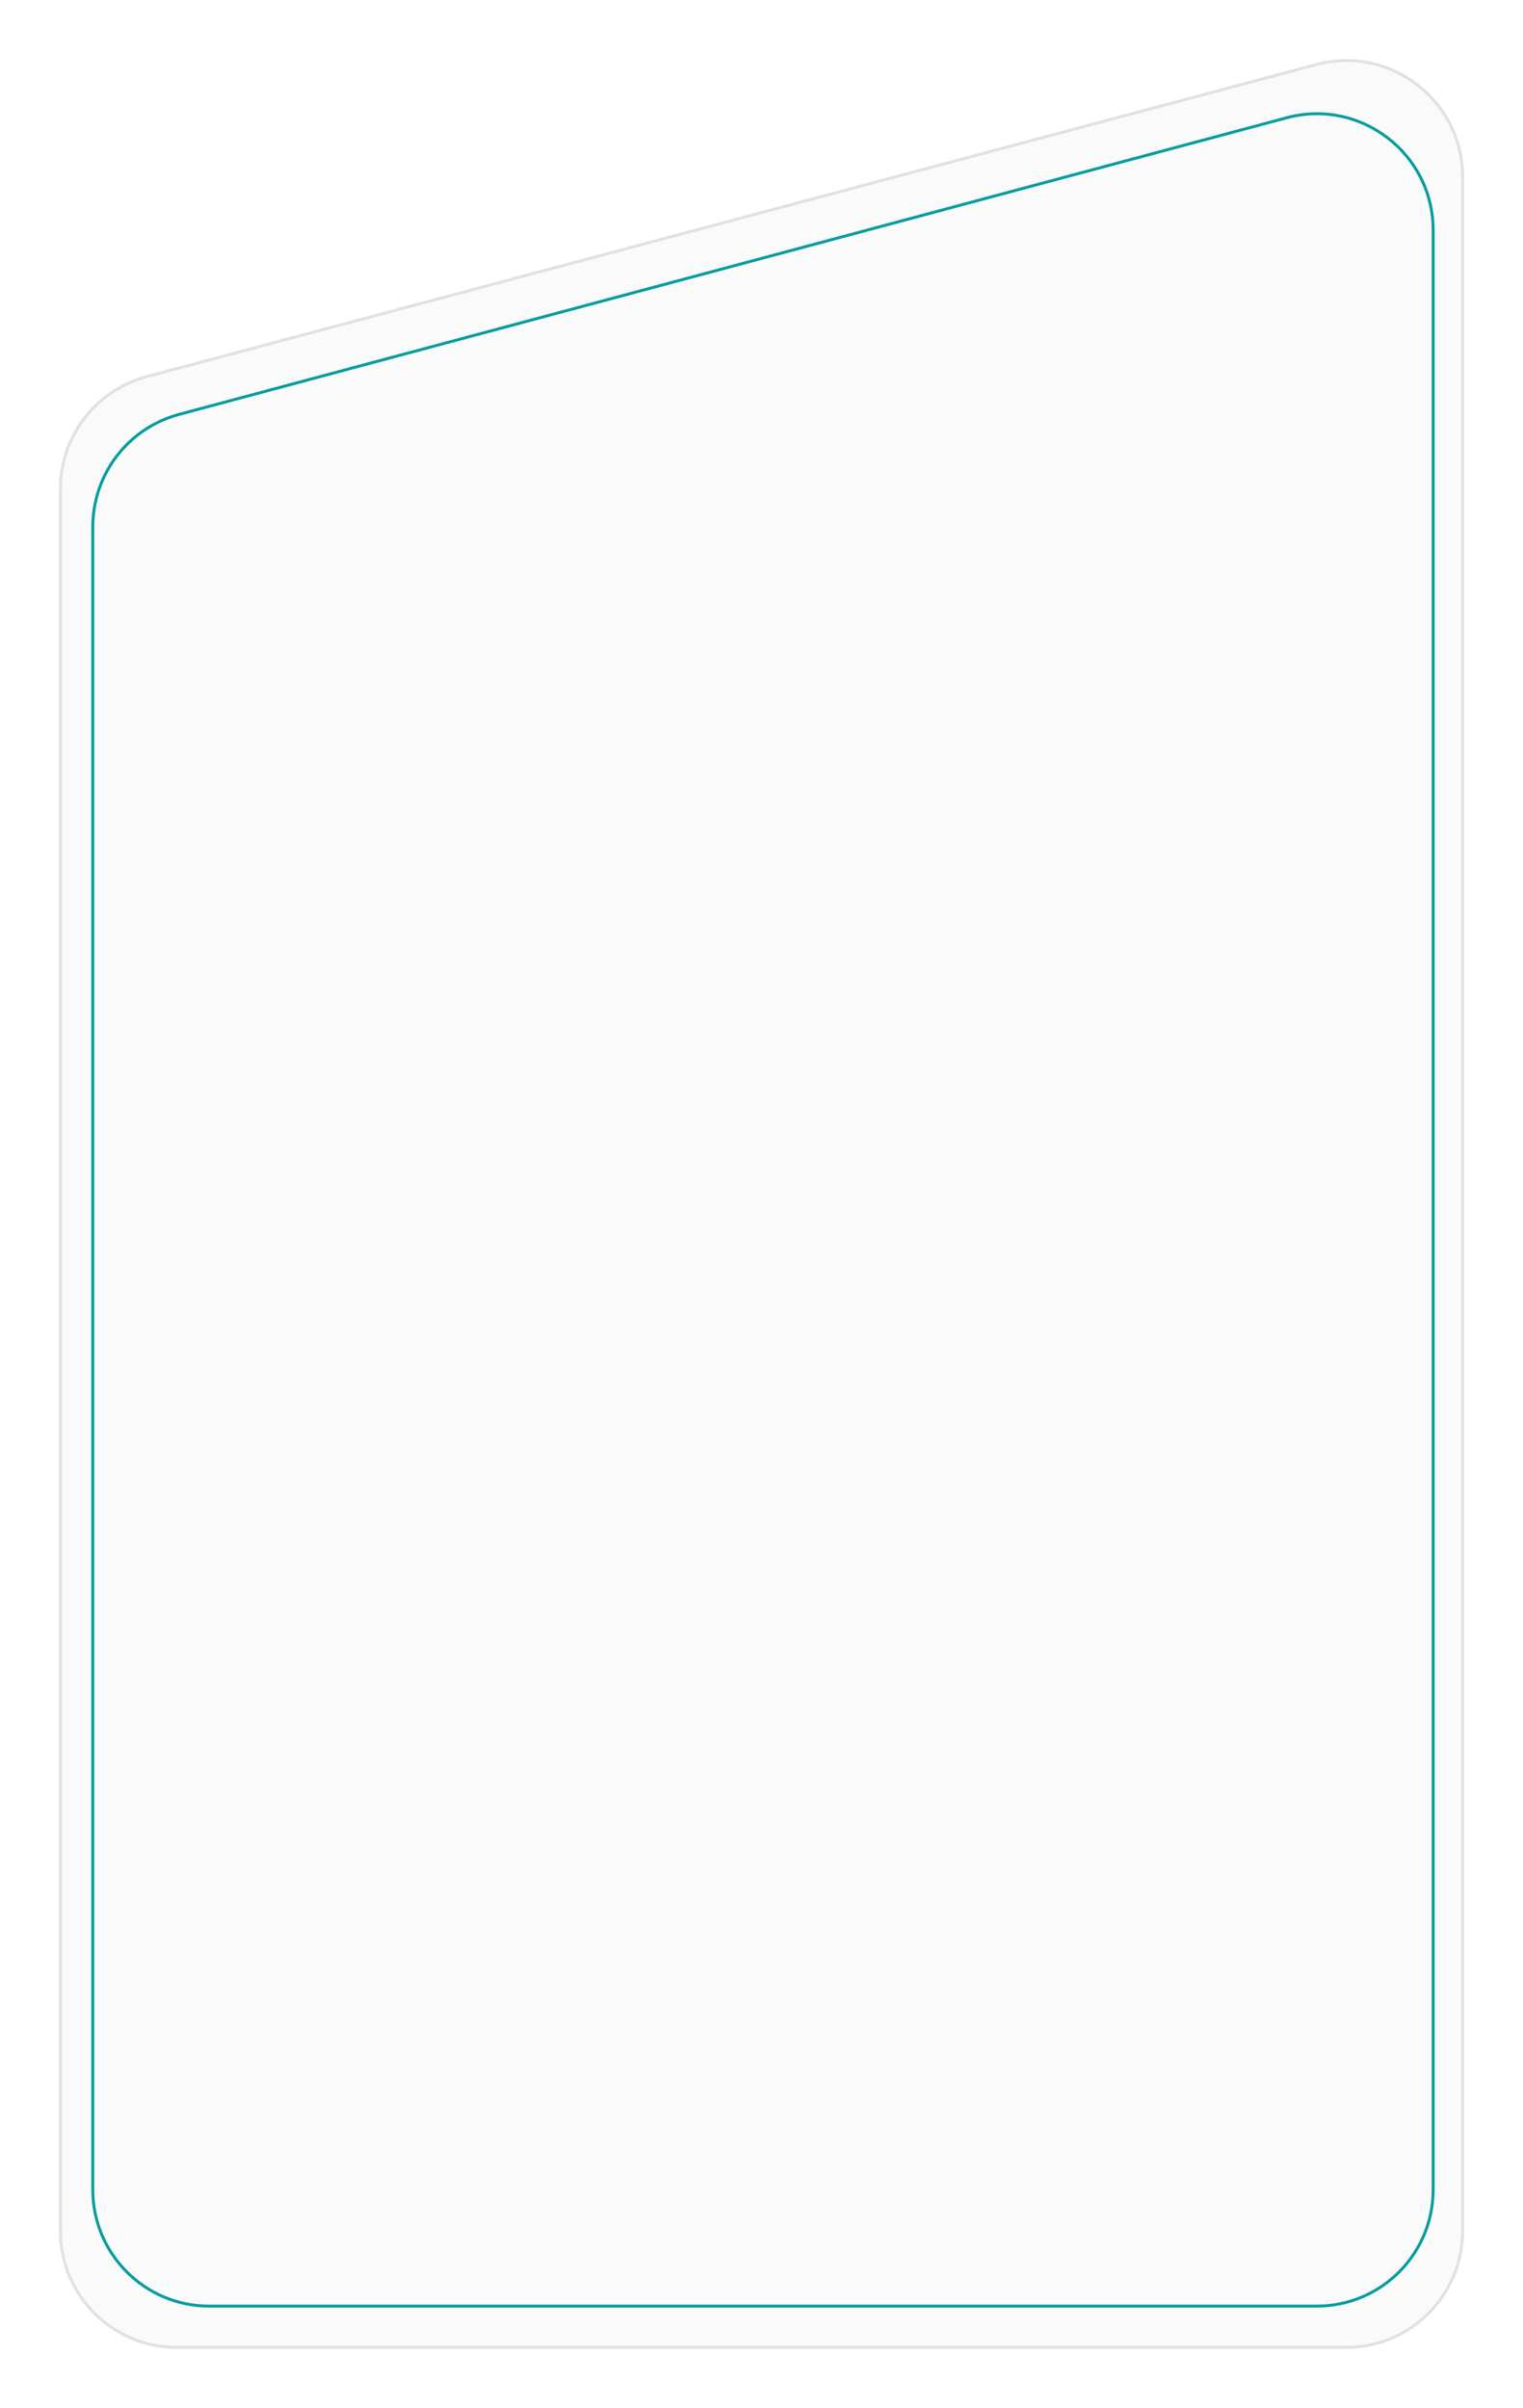 <?xml version="1.0" encoding="UTF-8"?> <svg xmlns="http://www.w3.org/2000/svg" width="517" height="817" viewBox="0 0 517 817" fill="none"> <g filter="url(#filter0_d)"> <path d="M15 158.955C15 140.834 27.182 124.976 44.692 120.306L441.692 14.418C467.086 7.645 492 26.785 492 53.067V750C492 772.091 474.091 790 452 790H55C32.909 790 15 772.091 15 750V158.955Z" fill="#FAFAFA"></path> <path d="M15.5 158.955C15.5 141.06 27.53 125.401 44.82 120.789L441.82 14.901C466.897 8.213 491.5 27.114 491.5 53.067V750C491.5 771.815 473.815 789.5 452 789.5H55C33.185 789.5 15.5 771.815 15.5 750V158.955Z" stroke="black" stroke-opacity="0.1"></path> </g> <g filter="url(#filter1_d)"> <path d="M26.5 171.766C26.5 153.885 38.513 138.234 55.786 133.61L431.786 32.959C456.871 26.244 481.5 45.148 481.5 71.116V736C481.5 757.815 463.815 775.5 442 775.5H66C44.185 775.5 26.5 757.815 26.5 736V171.766Z" stroke="#079D9E"></path> </g> <defs> <filter id="filter0_d" x="0" y="0.045" width="517" height="816.955" filterUnits="userSpaceOnUse" color-interpolation-filters="sRGB"> <feFlood flood-opacity="0" result="BackgroundImageFix"></feFlood> <feColorMatrix in="SourceAlpha" type="matrix" values="0 0 0 0 0 0 0 0 0 0 0 0 0 0 0 0 0 0 127 0"></feColorMatrix> <feOffset dx="5" dy="7"></feOffset> <feGaussianBlur stdDeviation="10"></feGaussianBlur> <feColorMatrix type="matrix" values="0 0 0 0 0 0 0 0 0 0 0 0 0 0 0 0 0 0 0.25 0"></feColorMatrix> <feBlend mode="normal" in2="BackgroundImageFix" result="effect1_dropShadow"></feBlend> <feBlend mode="normal" in="SourceGraphic" in2="effect1_dropShadow" result="shape"></feBlend> </filter> <filter id="filter1_d" x="11" y="18.094" width="496" height="784.906" filterUnits="userSpaceOnUse" color-interpolation-filters="sRGB"> <feFlood flood-opacity="0" result="BackgroundImageFix"></feFlood> <feColorMatrix in="SourceAlpha" type="matrix" values="0 0 0 0 0 0 0 0 0 0 0 0 0 0 0 0 0 0 127 0"></feColorMatrix> <feOffset dx="5" dy="7"></feOffset> <feGaussianBlur stdDeviation="10"></feGaussianBlur> <feColorMatrix type="matrix" values="0 0 0 0 0 0 0 0 0 0 0 0 0 0 0 0 0 0 0.25 0"></feColorMatrix> <feBlend mode="normal" in2="BackgroundImageFix" result="effect1_dropShadow"></feBlend> <feBlend mode="normal" in="SourceGraphic" in2="effect1_dropShadow" result="shape"></feBlend> </filter> </defs> </svg> 